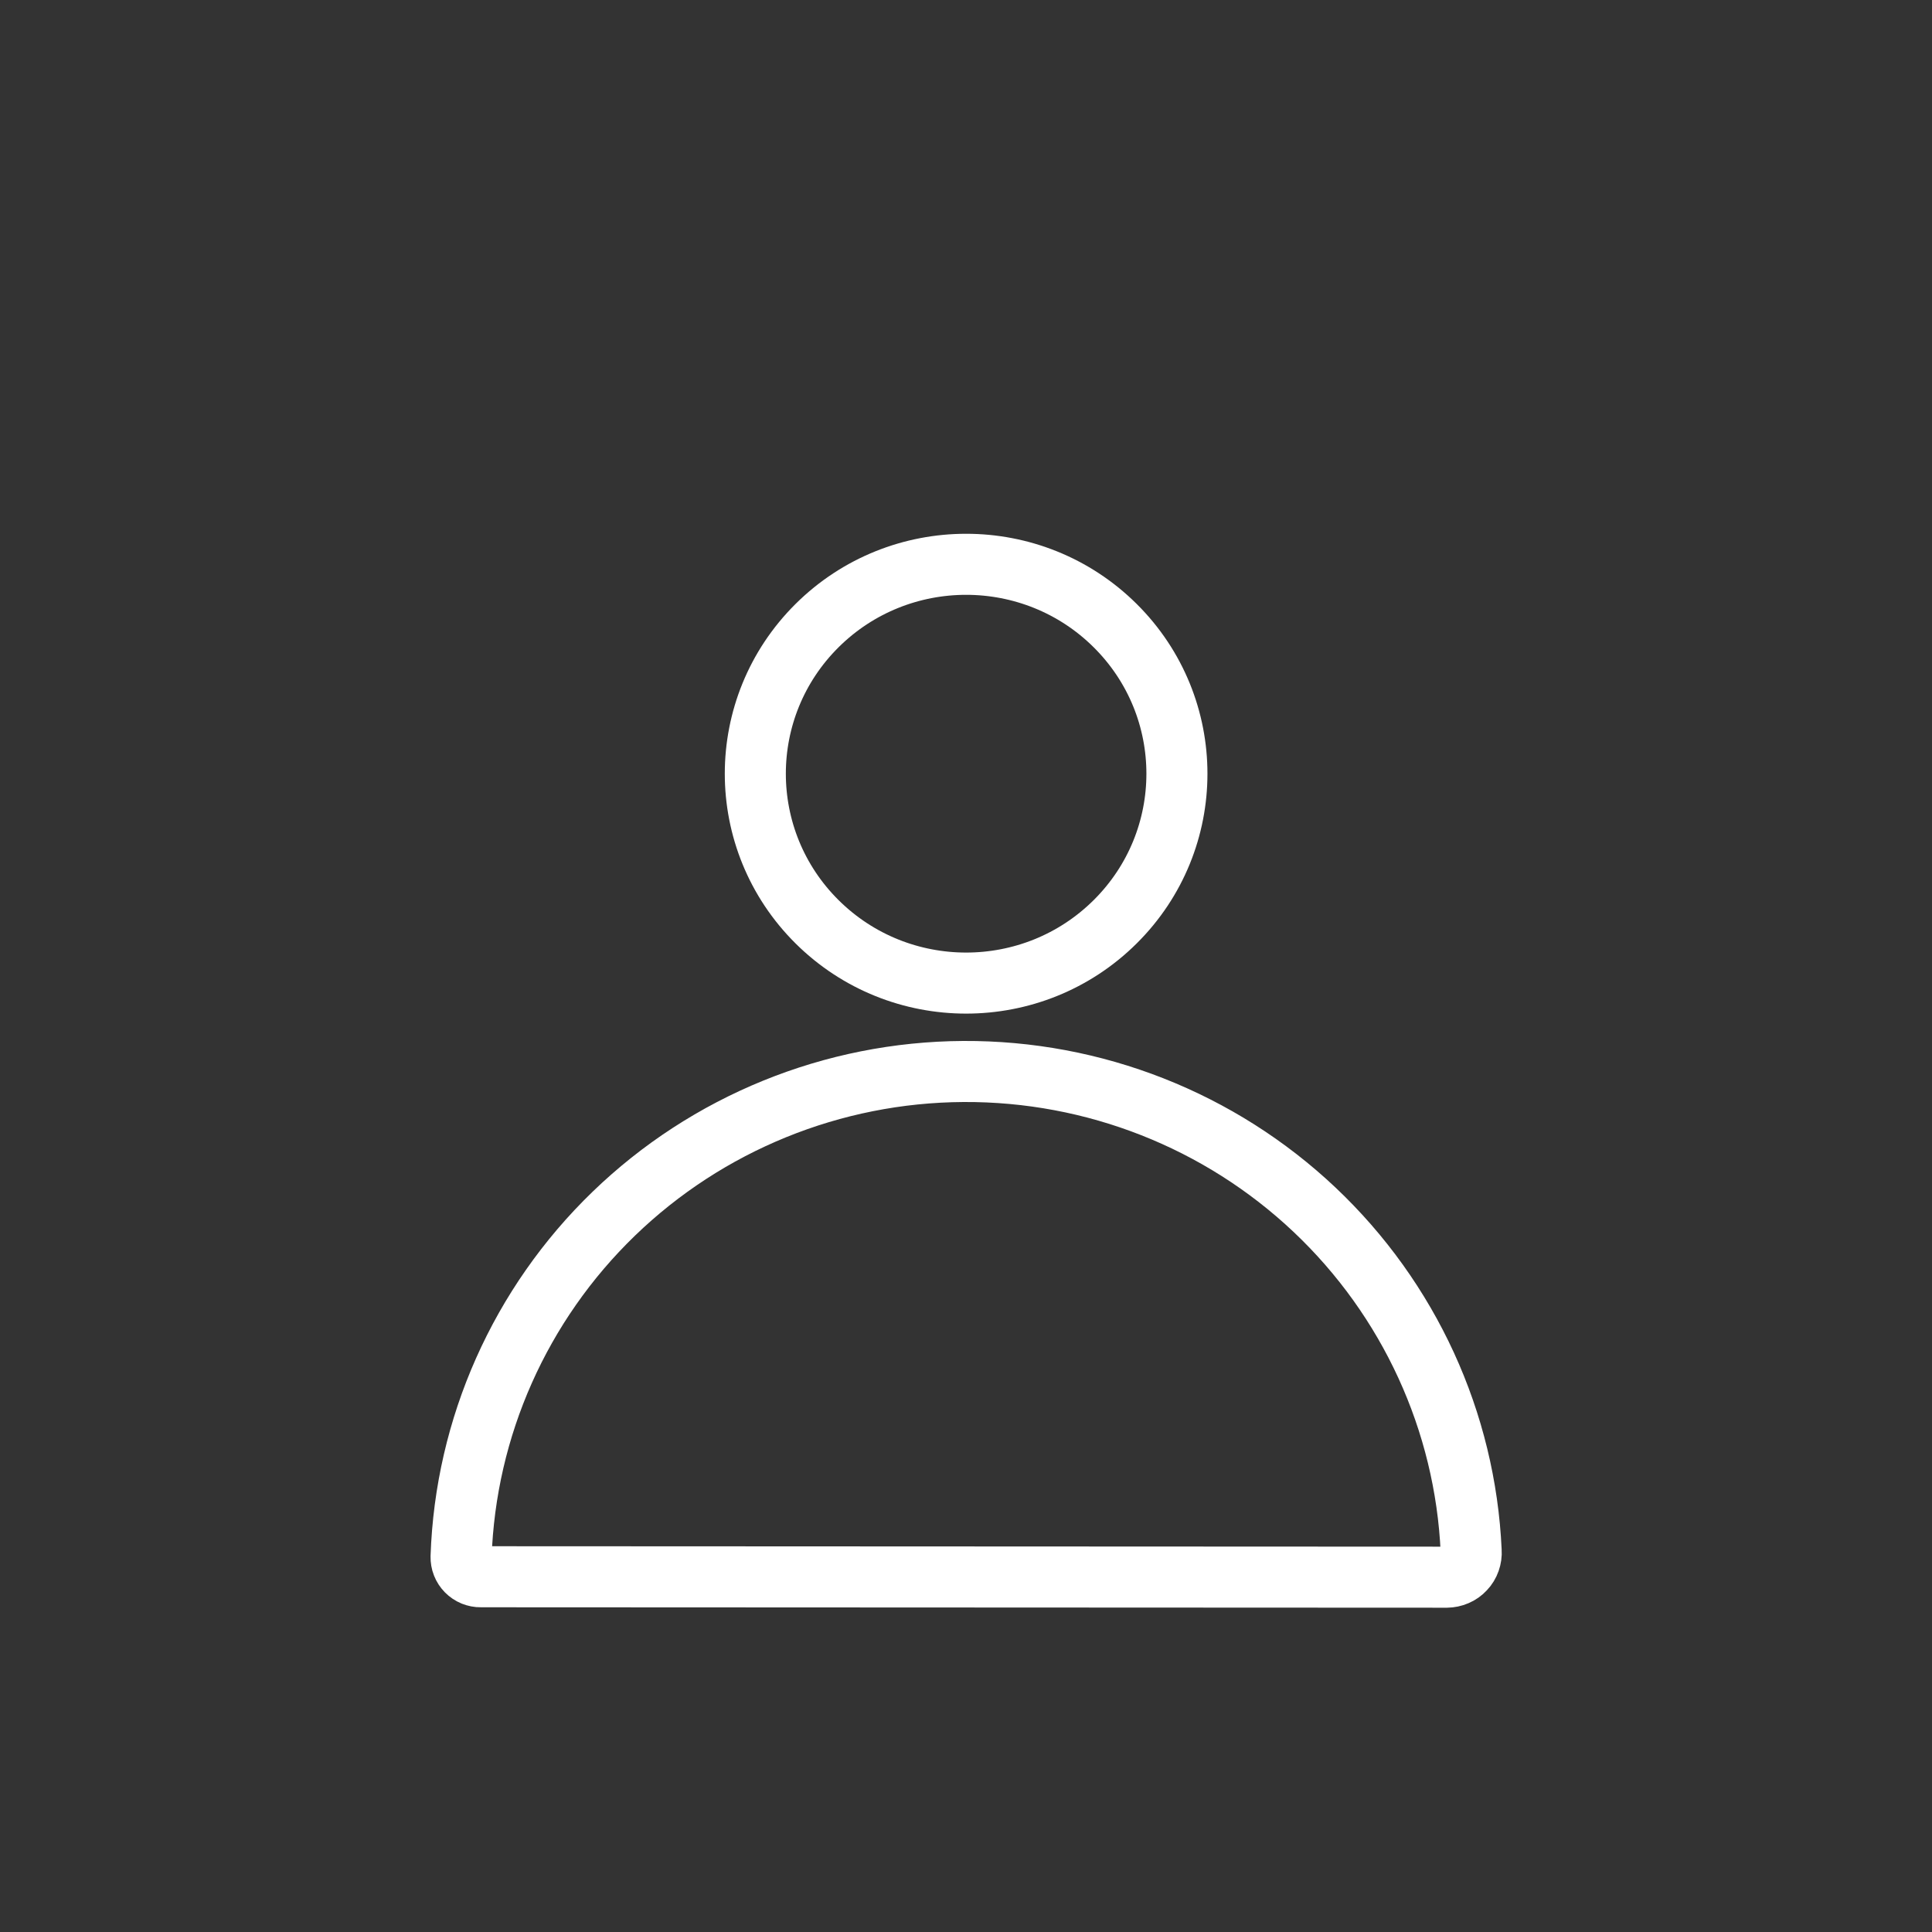 <svg width="40" height="40" viewBox="0 0 40 40" fill="none" xmlns="http://www.w3.org/2000/svg">
<rect x="0" y="0" width="40" height="40" fill="#333333" stroke="none"/>
<path d="M9.954 32.645C9.899 32.646 9.846 32.635 9.796 32.615C9.745 32.594 9.7 32.563 9.662 32.525C9.624 32.486 9.594 32.441 9.574 32.39C9.554 32.34 9.545 32.286 9.546 32.233C9.637 29.547 10.77 27.001 12.708 25.128C14.647 23.254 17.241 22.199 19.945 22.184C22.65 22.169 25.255 23.194 27.215 25.045C29.175 26.897 30.338 29.43 30.459 32.114C30.464 32.183 30.454 32.252 30.431 32.317C30.408 32.382 30.372 32.442 30.324 32.492C30.277 32.543 30.22 32.584 30.156 32.611C30.092 32.639 30.023 32.653 29.954 32.654L9.954 32.645Z" stroke="white" stroke-width="1.264" stroke-linecap="round" stroke-linejoin="round"/>
<path d="M23.089 19.084C24.793 17.391 24.793 14.646 23.089 12.953C21.384 11.26 18.621 11.26 16.916 12.953C15.212 14.646 15.212 17.391 16.916 19.084C18.621 20.777 21.384 20.777 23.089 19.084Z" stroke="white" stroke-width="1.264" stroke-linecap="round" stroke-linejoin="round"/>
</svg>
